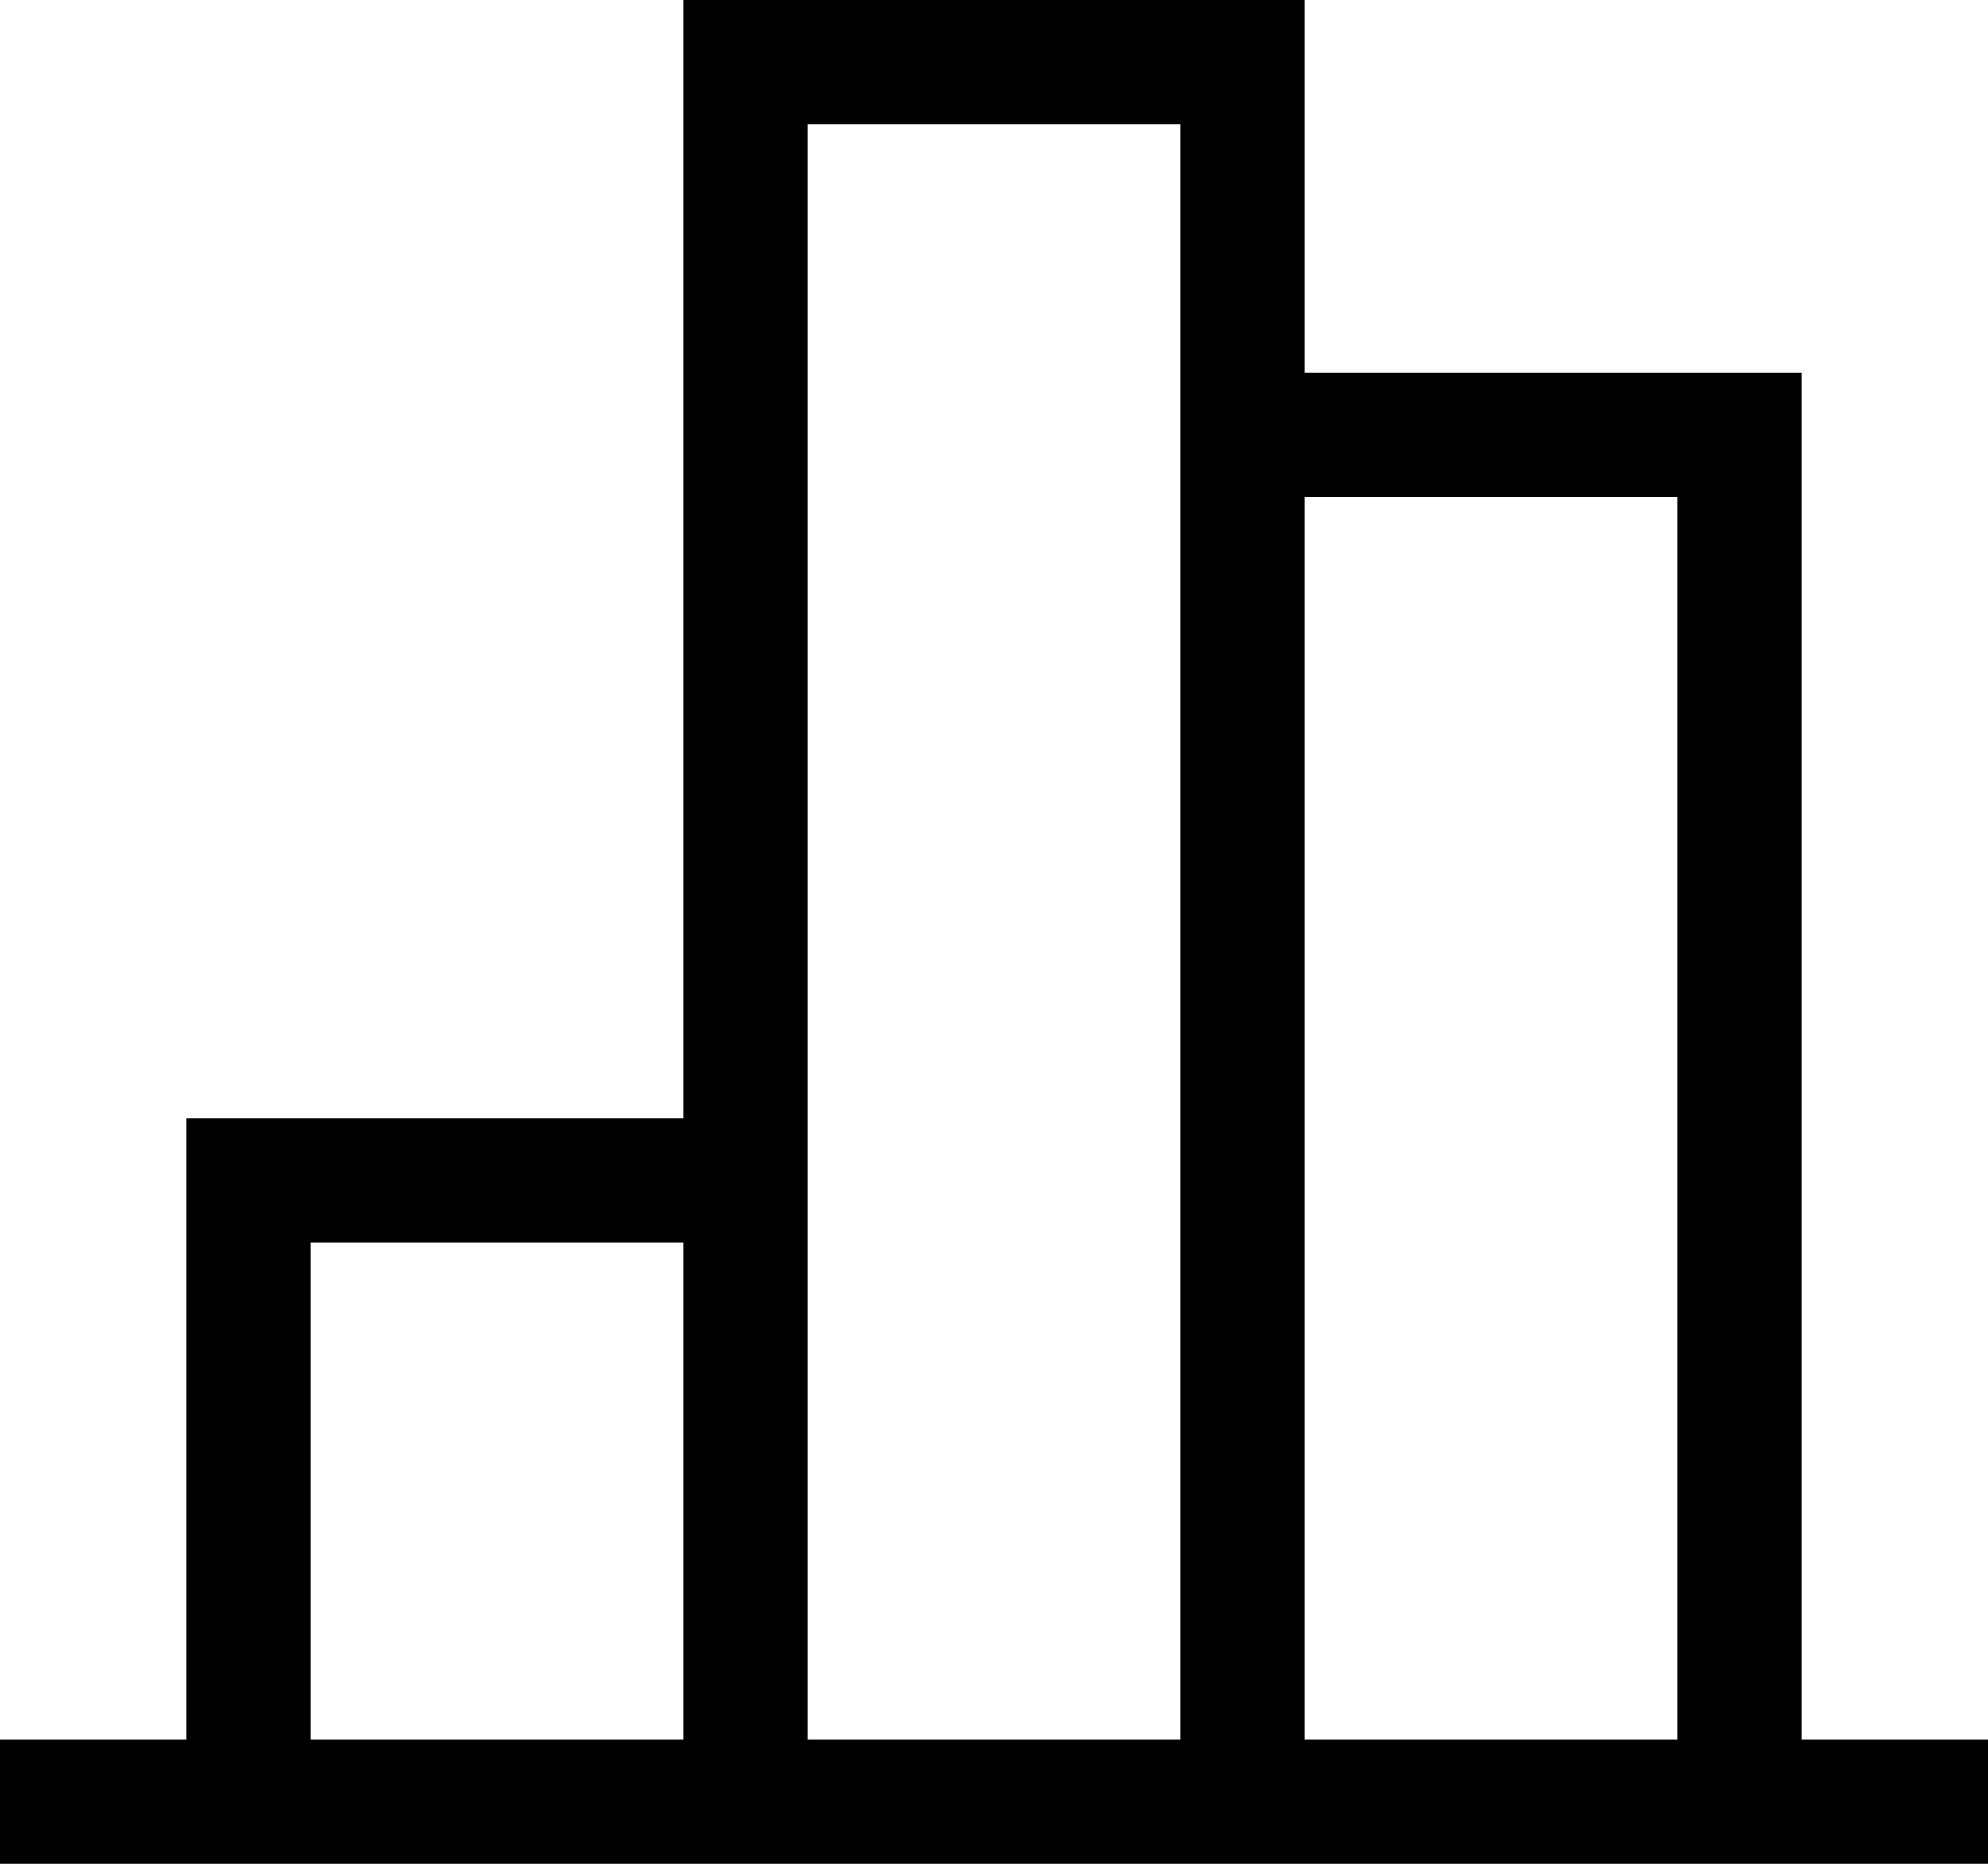 <svg style="enable-background:new 0 0 16 15" viewBox="0 0 16 15" xml:space="preserve" xmlns="http://www.w3.org/2000/svg"><path d="M14.5 14V3h-4V0h-5v9h-4v5H0v1h16v-1h-1.5zm-12 0v-4h3v4h-3zm4 0V1h3v13h-3zm4 0V4h3v10h-3z"/></svg>